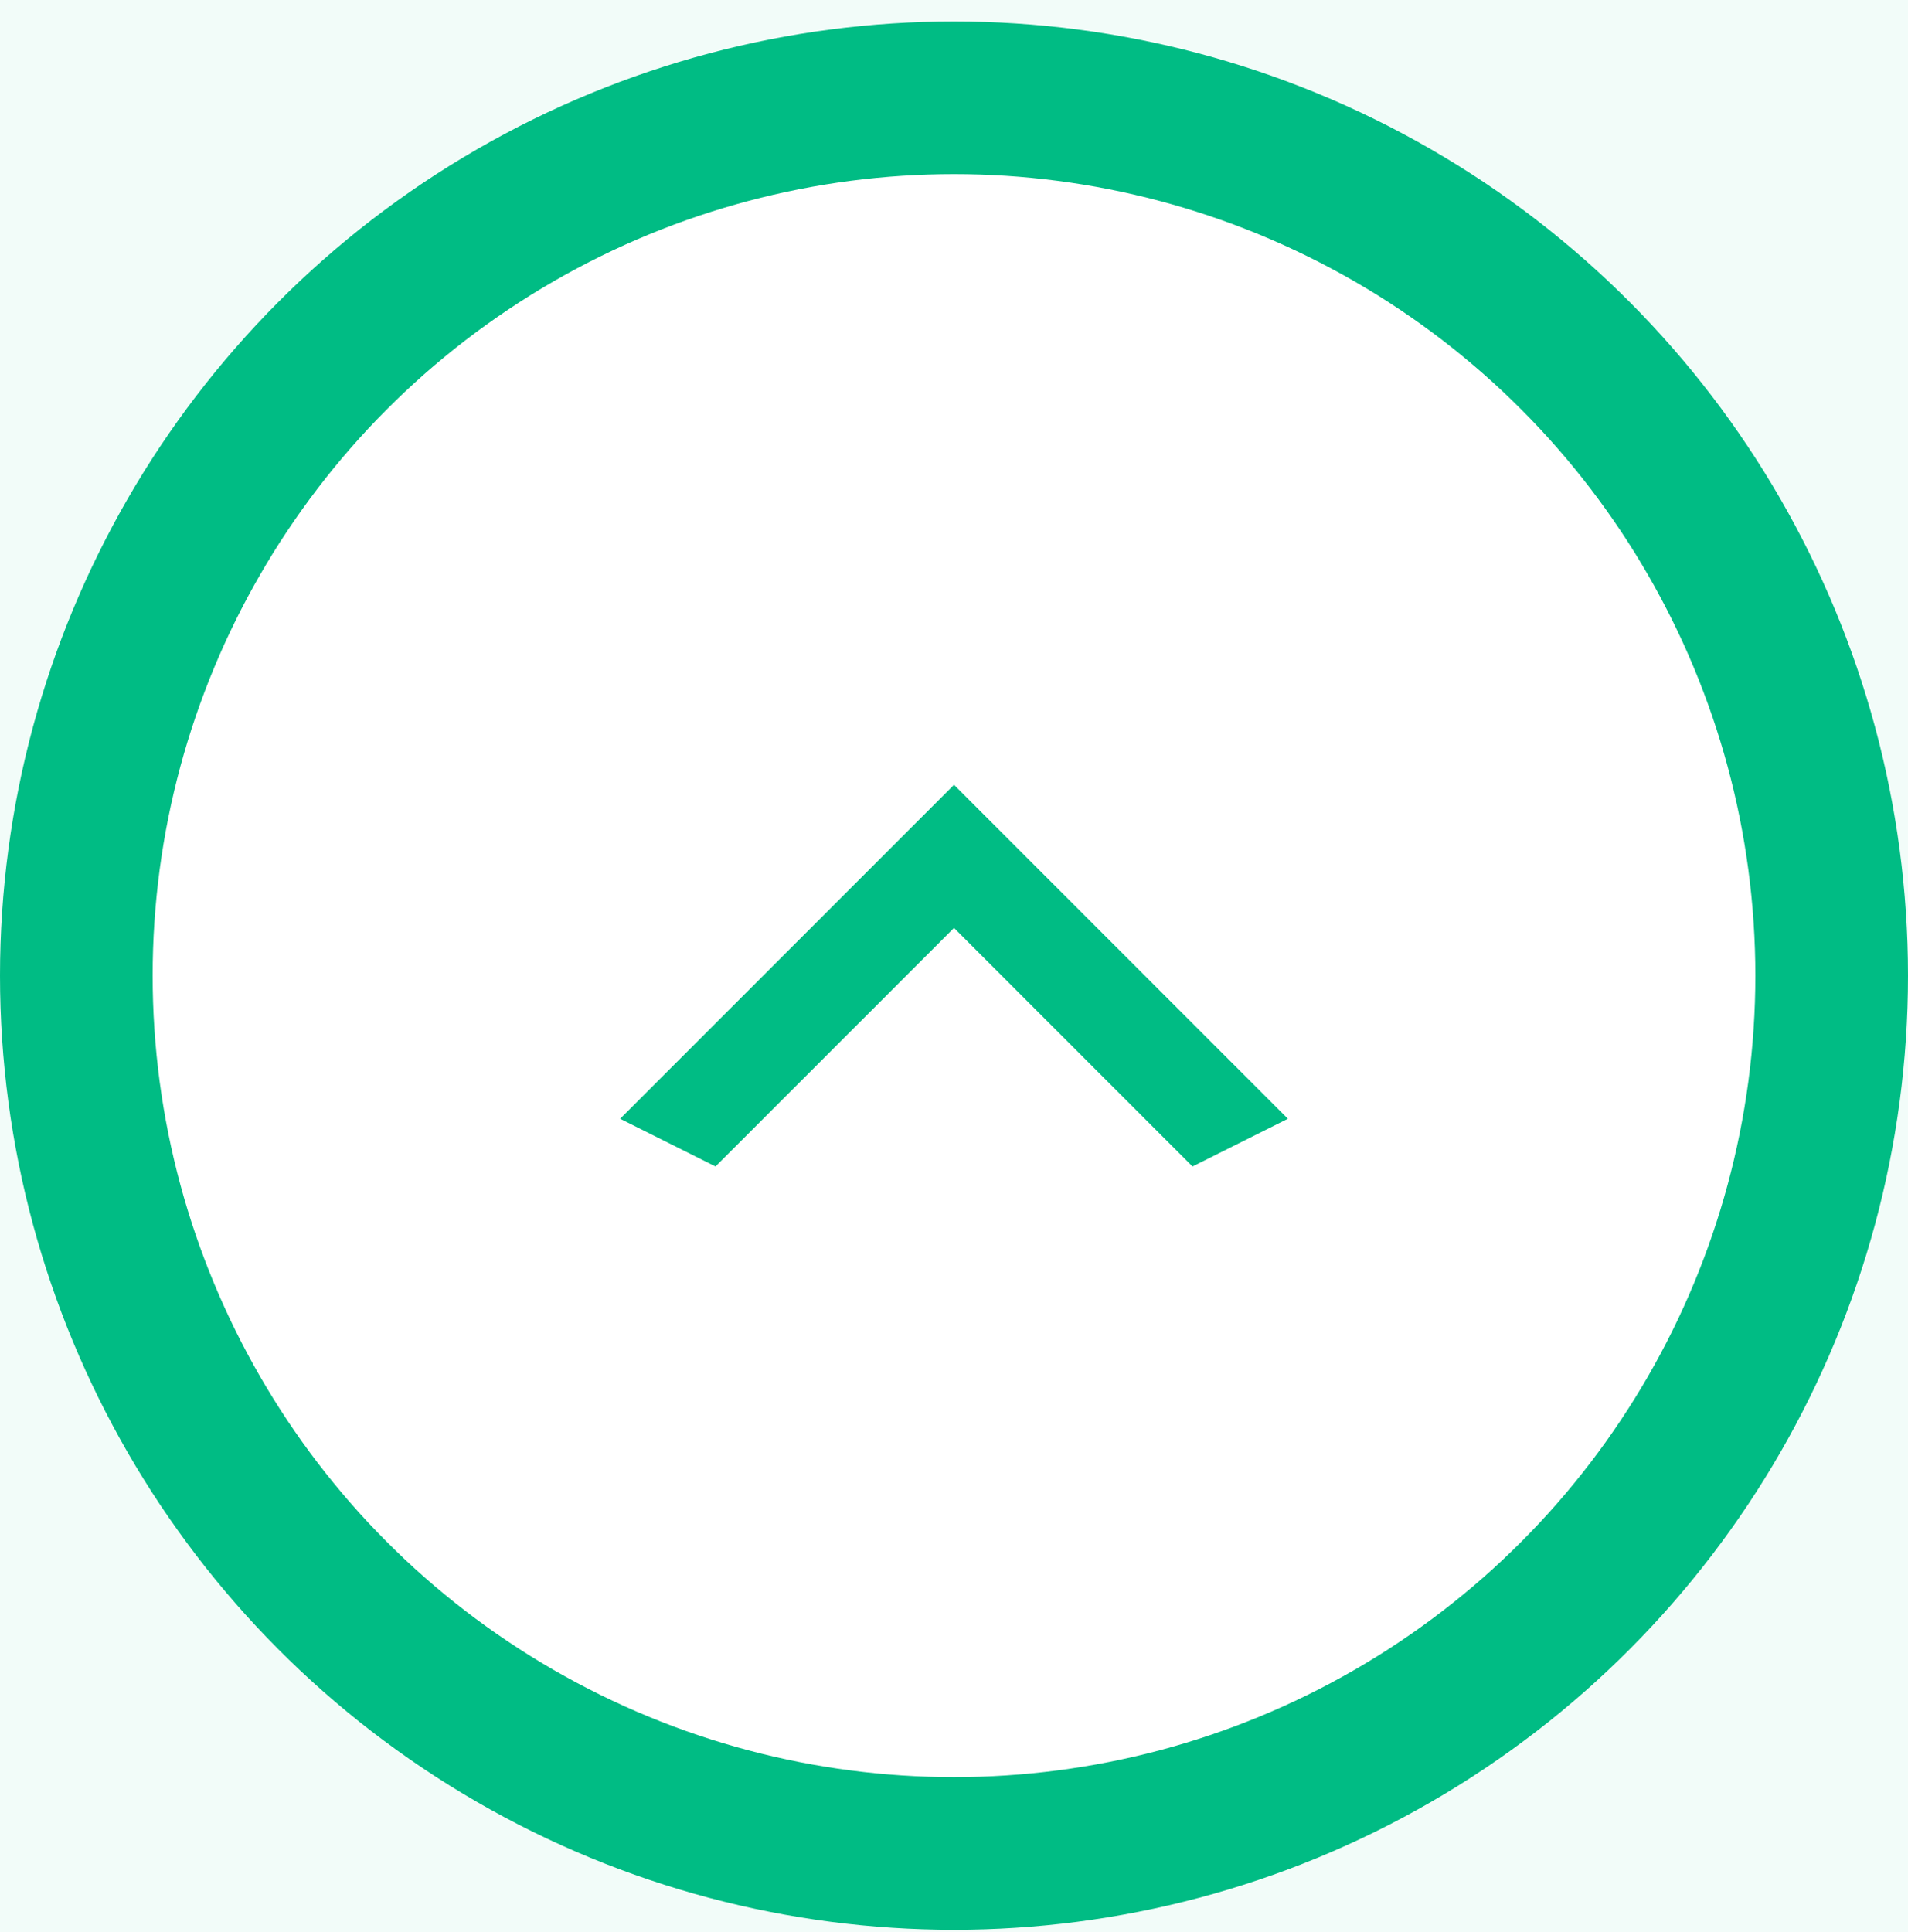 <svg width="80" height="81" viewBox="0 0 80 81" fill="none" xmlns="http://www.w3.org/2000/svg">
<rect width="80" height="81" fill="#D4D0D0"/>
<g clip-path="url(#clip0_0_1)">
<rect width="1920" height="8086" transform="translate(-1760 -7652)" fill="white"/>
<rect x="-1760" y="-689" width="1920" height="850" fill="#F2FCF9"/>
<circle cx="40" cy="40.9" r="36.8" fill="white" stroke="#00BC84" stroke-width="6.4"/>
<path d="M50 48.9L40 38.9L30 48.9L26 46.9L40 32.9L54 46.9L50 48.9Z" fill="#00BC84"/>
</g>
<defs>
<clipPath id="clip0_0_1">
<rect width="1920" height="8086" fill="white" transform="translate(-1760 -7652)"/>
</clipPath>
</defs>
</svg>
